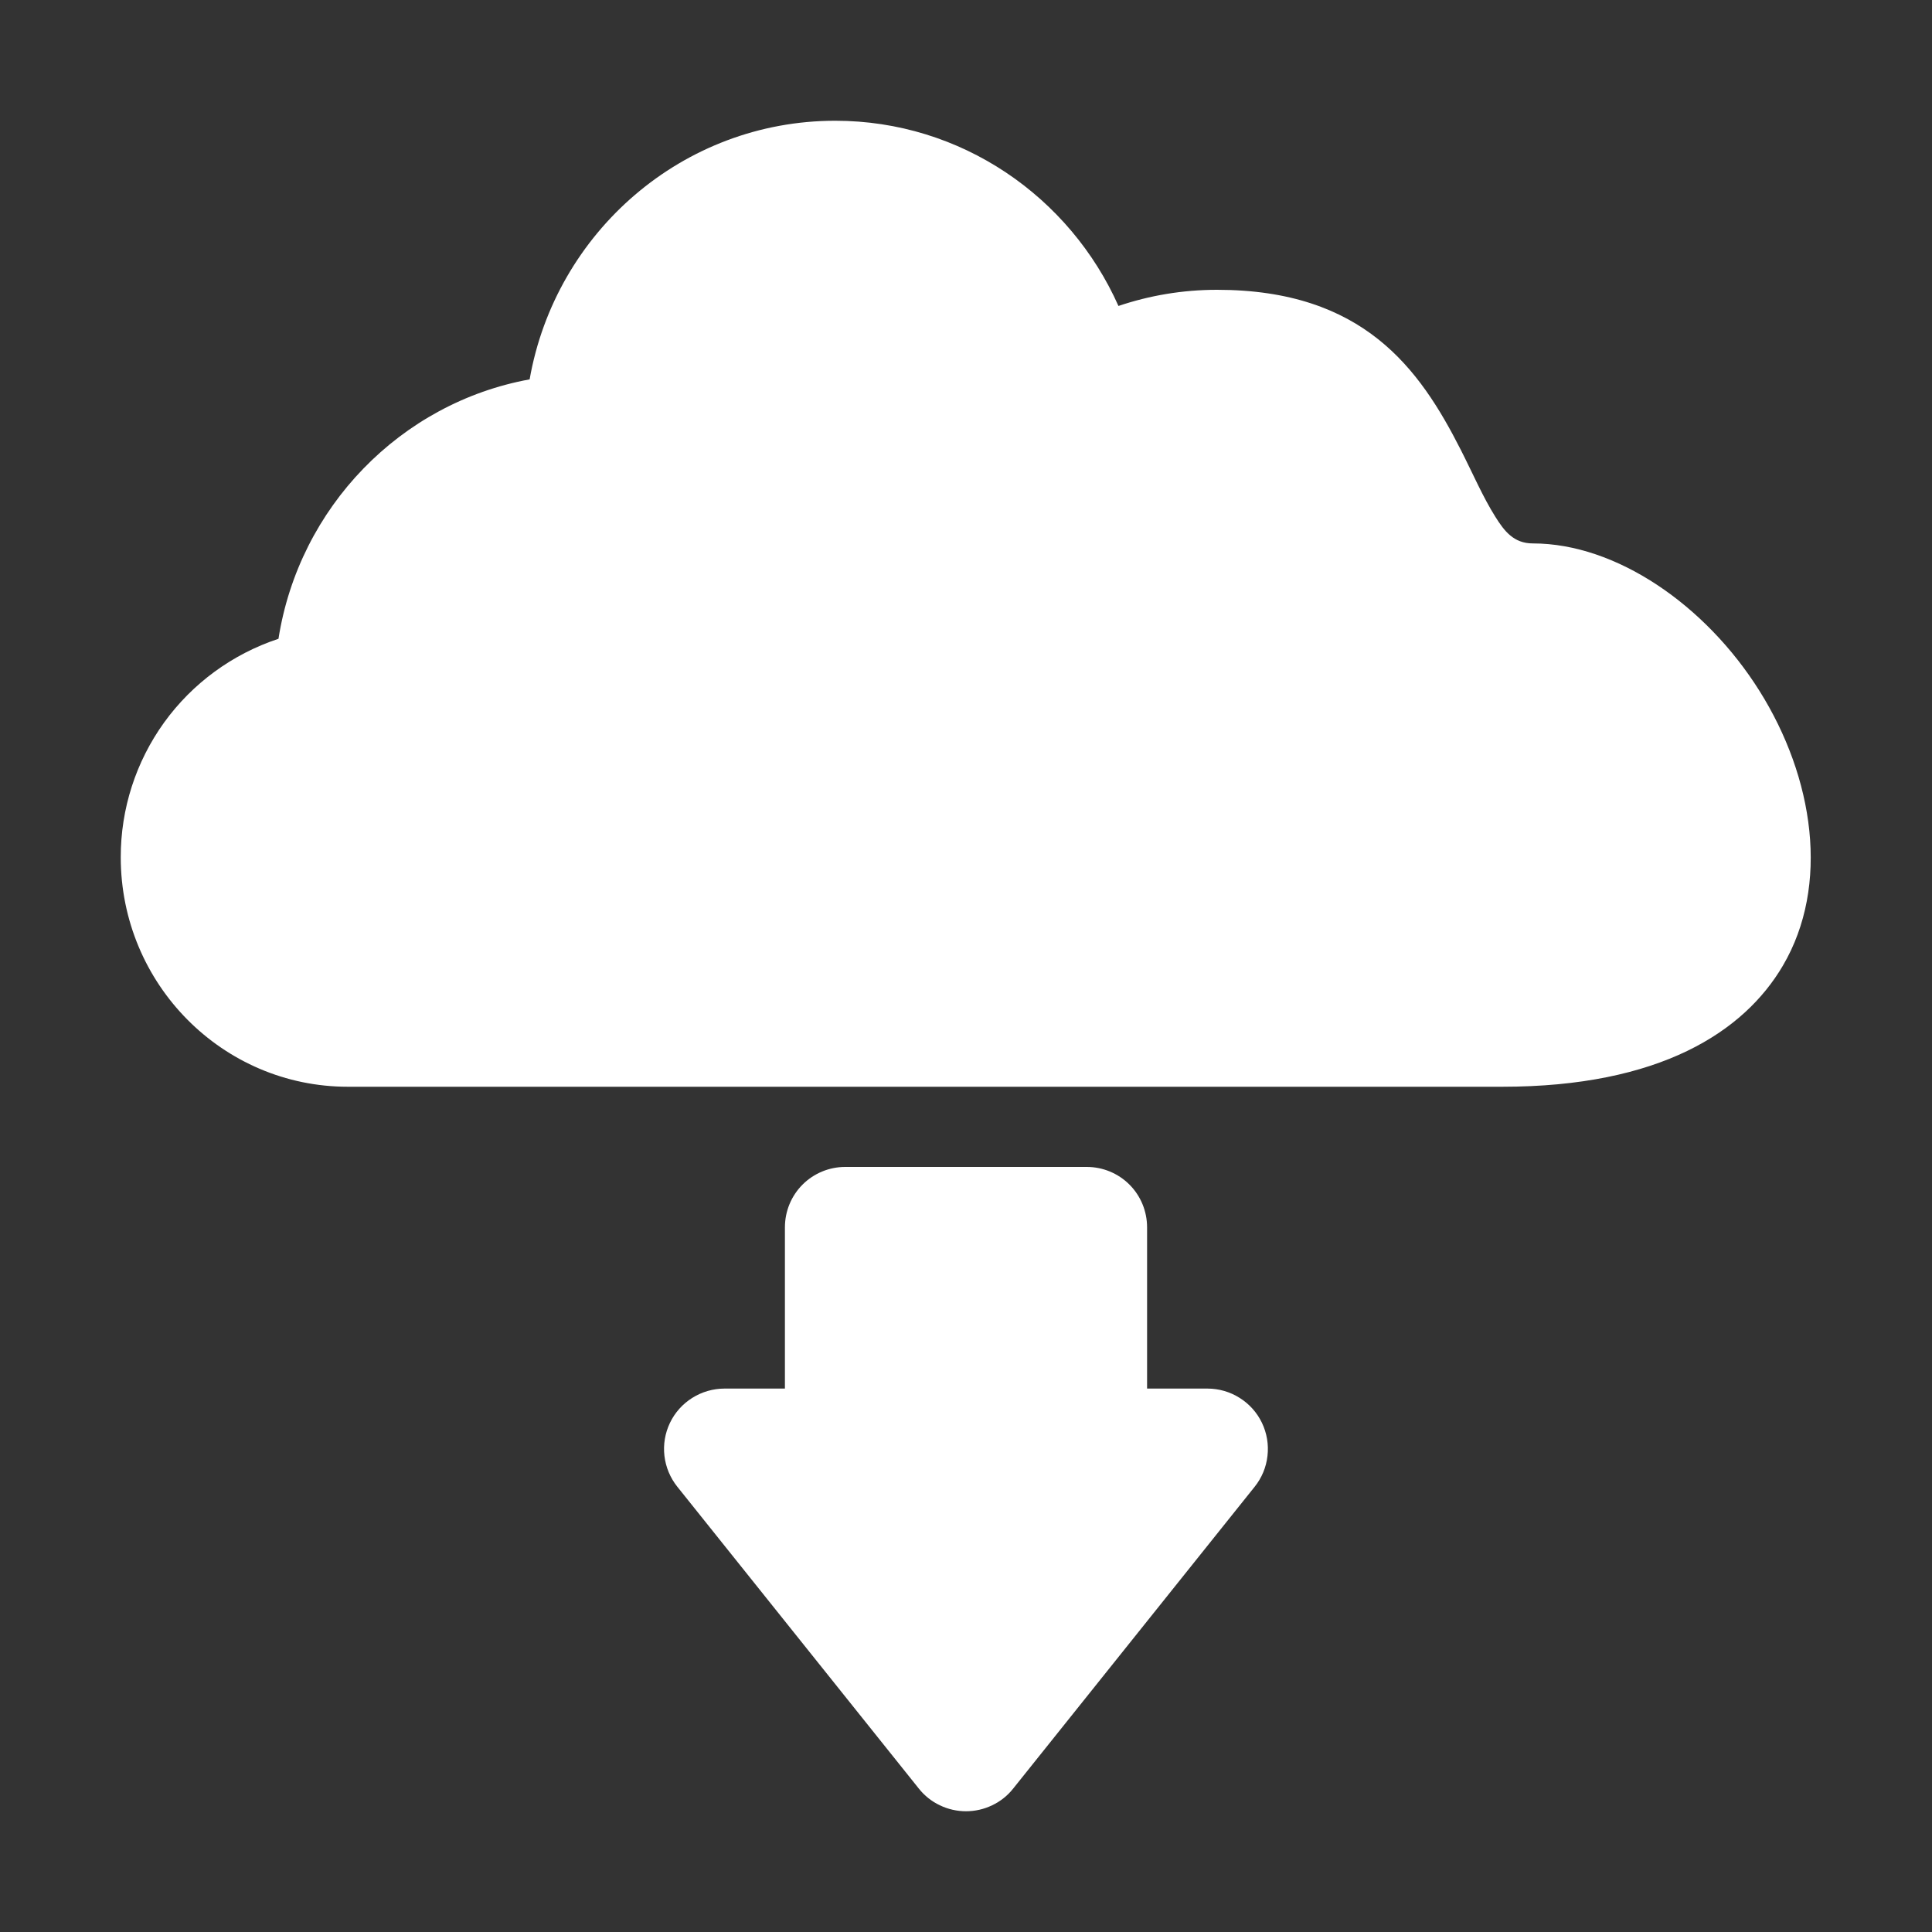 <svg width="22" height="22" viewBox="0 0 22 22" fill="none" xmlns="http://www.w3.org/2000/svg">
<rect x="0" y="0" width="22" height="22" fill="#333333" stroke="none"/>
<path fill-rule="evenodd" clip-rule="evenodd" d="M13.062 15.812V13.976C13.062 13.793 12.99 13.618 12.861 13.489C12.732 13.36 12.557 13.288 12.375 13.288H9.625C9.443 13.288 9.268 13.36 9.139 13.489C9.01 13.618 8.938 13.793 8.938 13.976V15.812H8.25C8.12 15.812 7.993 15.849 7.883 15.918C7.774 15.986 7.685 16.085 7.629 16.202C7.573 16.319 7.551 16.449 7.566 16.578C7.581 16.707 7.632 16.829 7.713 16.93L10.463 20.367C10.527 20.448 10.609 20.513 10.702 20.557C10.795 20.602 10.897 20.625 11 20.625C11.103 20.625 11.205 20.602 11.298 20.557C11.391 20.513 11.473 20.448 11.537 20.367L14.287 16.93C14.368 16.829 14.419 16.707 14.433 16.578C14.448 16.449 14.426 16.319 14.37 16.202C14.314 16.085 14.226 15.987 14.116 15.918C14.007 15.849 13.88 15.812 13.75 15.812H13.062ZM6.031 4.32C4.562 4.588 3.406 5.776 3.171 7.274C2.648 7.447 2.192 7.78 1.869 8.227C1.547 8.674 1.374 9.211 1.375 9.762C1.375 11.207 2.536 12.375 3.961 12.375H17.106C18.901 12.375 19.86 11.749 20.302 10.996C20.839 10.082 20.657 8.856 20.034 7.865C19.421 6.889 18.404 6.188 17.454 6.188C17.236 6.188 17.129 6.046 17.028 5.885C16.886 5.66 16.77 5.389 16.633 5.12C16.165 4.199 15.527 3.3 13.858 3.3C13.466 3.3 13.089 3.365 12.736 3.484C12.182 2.24 10.944 1.375 9.511 1.375C7.774 1.375 6.325 2.645 6.031 4.32Z" fill="white"/>
</svg>

